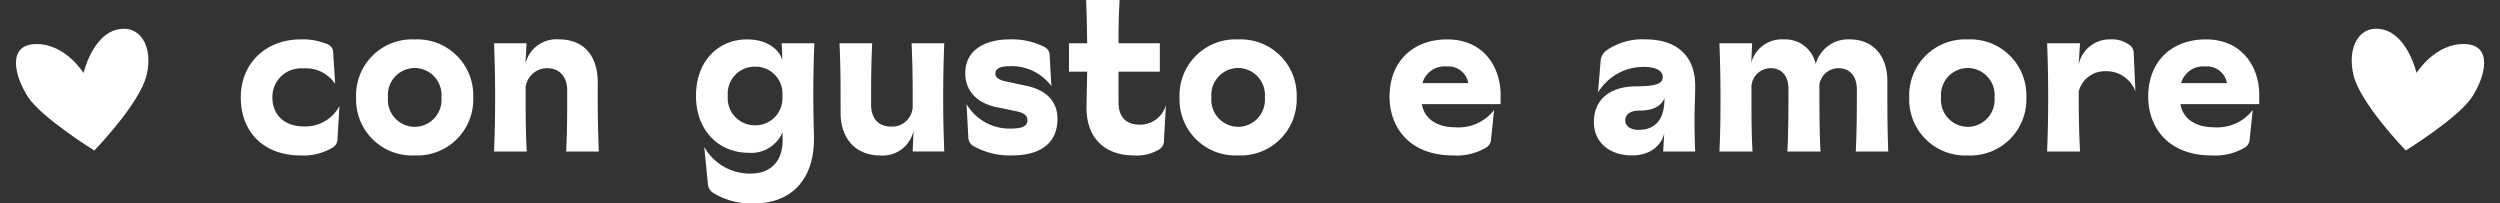 <?xml version="1.0" encoding="UTF-8"?>
<svg style="width:100%" viewBox="0 0 320.72 26.103" xmlns="http://www.w3.org/2000/svg">
<rect x="0" y="0" width="320.72" height="26.103" fill="#333333" stroke="none"/>
<g transform="translate(-571.53 -385.21)" fill="#fff">
<path transform="translate(872.28 389.76) rotate(-13)" d="M7.948,6.77s3.1-3.136,6.752-2.251,1.825,4.578-.477,6.824-9.861,4.805-9.861,4.805S0,8.942,0,5.166,2.321-1.041,5.123.439,7.948,6.77,7.948,6.77Z"/>
<path transform="translate(587.88 405.5) rotate(193)" d="M7.948,9.379s3.1,3.136,6.752,2.251,1.825-4.578-.477-6.824S4.362,0,4.362,0,0,7.207,0,10.983s2.321,6.207,5.123,4.727S7.948,9.379,7.948,9.379Z"/>
<path transform="translate(601.64 399.21)" d="M8.389,5.938a7.288,7.288,0,0,0,4.3-1.083,1.31,1.31,0,0,0,.5-1.139l.25-4.11a4.961,4.961,0,0,1-4.637,2.61C6.473,2.217,4.834.8,4.834-1.5A3.672,3.672,0,0,1,8.805-5.225a4.475,4.475,0,0,1,4.082,2l-.25-4a1.153,1.153,0,0,0-.75-1.111,8.277,8.277,0,0,0-3.416-.611C4.029-8.946.78-5.919.78-1.5.78,3.133,3.946,5.938,8.389,5.938Zm14.69,0A7.181,7.181,0,0,0,30.6-1.5a7.181,7.181,0,0,0-7.525-7.442,7.174,7.174,0,0,0-7.5,7.442A7.174,7.174,0,0,0,23.078,5.938Zm0-3.666A3.461,3.461,0,0,1,19.663-1.5a3.461,3.461,0,0,1,3.416-3.777A3.466,3.466,0,0,1,26.522-1.5,3.466,3.466,0,0,1,23.078,2.273ZM37.463,5.438c-.111-1.972-.139-4.387-.139-7.081V-2.865a2.8,2.8,0,0,1,2.749-2.388c1.722,0,2.583,1.222,2.583,2.888v.944c0,2.694-.028,4.887-.139,6.859H46.71c-.083-1.972-.139-4.249-.139-6.942V-3.448c0-3.61-2-5.5-4.943-5.5A4.08,4.08,0,0,0,37.3-5.836l.139-2.61H33.27c.083,2,.139,4.249.139,6.942s-.056,4.971-.139,6.942ZM66.592,12.1c4.61,0,7.72-2.832,7.72-8.3,0-1.083-.083-2.777-.083-5.387,0-2.944.056-4.915.139-6.859H70.175l.083,2.138c-.528-1.583-2.194-2.638-4.526-2.638-3.61,0-6.553,2.694-6.553,7.248,0,4.526,3,7.3,6.748,7.3a4.38,4.38,0,0,0,4.36-2.638V4.05c0,2.555-1.444,4.221-4.138,4.221a6.743,6.743,0,0,1-5.915-3.416l.472,4.721a1.457,1.457,0,0,0,.666,1.166A9.409,9.409,0,0,0,66.592,12.1Zm.167-10.025A3.475,3.475,0,0,1,63.26-1.7a3.452,3.452,0,0,1,3.5-3.749,3.452,3.452,0,0,1,3.5,3.749A3.475,3.475,0,0,1,66.759,2.078Zm15.995,3.86a4.033,4.033,0,0,0,4.332-3.166l-.111,2.666h4.054c-.083-2-.139-4.249-.139-6.942s.056-4.971.139-6.942H86.836c.111,2.416.139,4.471.139,6.914V-.171a2.656,2.656,0,0,1-2.749,2.416c-1.638,0-2.583-1.055-2.583-2.8V-1.615c0-2.555.028-4.554.139-6.831H77.589c.111,2.277.139,4.387.139,6.942V.44C77.728,4.05,79.922,5.938,82.754,5.938Zm17.022,0c3.61,0,5.776-1.611,5.776-4.665,0-2.388-1.555-3.721-3.915-4.249l-2.749-.583c-.833-.194-1.305-.472-1.305-1,0-.583.555-.944,1.8-.944a6.329,6.329,0,0,1,5.387,2.555l-.222-3.915A1.193,1.193,0,0,0,103.831-8a9.219,9.219,0,0,0-4.471-.944c-2.749,0-5.637,1.139-5.637,4.332,0,2.36,1.611,3.832,3.888,4.332l2.555.528c1.111.222,1.527.555,1.527,1.194,0,.583-.389,1.055-2.11,1.055A6.394,6.394,0,0,1,93.889-.643l.222,4.221a1.311,1.311,0,0,0,.722,1.194A9.5,9.5,0,0,0,99.776,5.938Zm15.551,0a5.488,5.488,0,0,0,3.193-.722,1.327,1.327,0,0,0,.694-1.277l.25-4.471a3.413,3.413,0,0,1-3.332,2.527c-1.749,0-2.749-.944-2.749-2.86V-4.808h5.3V-8.446h-5.3c0-2.083.028-3.666.139-5.554h-4.3c.083,1.888.111,3.471.139,5.554h-2.333v3.638h2.333l-.083,4.36C109.162,3.939,111.884,5.938,115.327,5.938Zm13.385,0A7.181,7.181,0,0,0,136.237-1.5a7.181,7.181,0,0,0-7.525-7.442,7.174,7.174,0,0,0-7.5,7.442A7.174,7.174,0,0,0,128.712,5.938Zm0-3.666A3.461,3.461,0,0,1,125.3-1.5a3.461,3.461,0,0,1,3.416-3.777A3.466,3.466,0,0,1,132.155-1.5,3.466,3.466,0,0,1,128.712,2.273ZM162.4-1.837c0-3.443-2.083-7.109-6.859-7.109-4.221,0-7.387,2.666-7.387,7.359,0,3.971,2.61,7.525,8.109,7.525a7.421,7.421,0,0,0,4.36-1.055,1.355,1.355,0,0,0,.555-1.083l.389-3.693a5.744,5.744,0,0,1-4.971,2.222c-2.11,0-3.943-.889-4.3-2.971H162.4Zm-10.025-1.5a2.934,2.934,0,0,1,3.082-2.138,2.608,2.608,0,0,1,2.8,2.138Zm26.88,9.275c2.583,0,3.832-1.5,4.138-2.832l-.139,2.333h4.11c-.083-1.749-.083-3.249-.083-4.637,0-.861.083-2.333.083-3.777,0-4.054-2.582-5.97-6.331-5.97a8.05,8.05,0,0,0-5.054,1.416,1.83,1.83,0,0,0-.75,1.388l-.333,4a6.837,6.837,0,0,1,5.831-3.277c1.777,0,2.471.583,2.471,1.277,0,.916-.861,1.194-3.443,1.222-3.249,0-5.387,1.638-5.387,4.554C174.364,4.328,176.446,5.938,179.251,5.938Zm.861-3.277c-1.055,0-1.722-.472-1.722-1.222,0-.778.666-1.25,1.777-1.25,1.583,0,2.721-.417,3.249-1.583C183.444,1.5,182.084,2.661,180.112,2.661Zm14.606,2.777c-.139-2.11-.139-4.582-.139-7.275V-3.031a2.492,2.492,0,0,1,2.444-2.222c1.527,0,2.3,1.083,2.3,2.666v.833c0,2.694-.028,5.082-.139,7.192h4.249c-.111-2.11-.139-4.582-.139-7.275V-3.142a2.473,2.473,0,0,1,2.444-2.11c1.555,0,2.36,1.139,2.36,2.721v.778c0,2.444-.028,5.082-.139,7.192h4.165c-.083-2.277-.111-4.249-.111-6.942V-3.559c0-3.443-1.972-5.387-4.8-5.387a4.3,4.3,0,0,0-4.387,3.166,4,4,0,0,0-4.11-3.166,4.051,4.051,0,0,0-4.165,3l.111-2.5H190.47c.083,2.138.139,4.387.139,6.942s-.028,4.832-.139,6.942Zm27.6.5A7.181,7.181,0,0,0,229.846-1.5a7.181,7.181,0,0,0-7.525-7.442,7.174,7.174,0,0,0-7.5,7.442A7.174,7.174,0,0,0,222.321,5.938Zm0-3.666A3.461,3.461,0,0,1,218.905-1.5a3.461,3.461,0,0,1,3.416-3.777A3.466,3.466,0,0,1,225.764-1.5,3.466,3.466,0,0,1,222.321,2.273Zm14.412,3.166c-.111-2.138-.167-4.249-.167-6.831v-.889a3.471,3.471,0,0,1,3.471-2.583,3.963,3.963,0,0,1,3.8,2.583l-.222-5a1.236,1.236,0,0,0-.528-.944,3.821,3.821,0,0,0-2.5-.722,4.052,4.052,0,0,0-4.026,3.221l.167-2.721h-4.221c.083,2,.139,4.221.139,6.942s-.056,4.943-.139,6.942Zm22.993-7.275c0-3.443-2.083-7.109-6.859-7.109-4.221,0-7.387,2.666-7.387,7.359,0,3.971,2.61,7.525,8.109,7.525a7.42,7.42,0,0,0,4.36-1.055A1.355,1.355,0,0,0,258.5,3.8l.389-3.693a5.744,5.744,0,0,1-4.971,2.222c-2.11,0-3.943-.889-4.3-2.971h10.108ZM249.7-3.337a2.934,2.934,0,0,1,3.082-2.138,2.608,2.608,0,0,1,2.8,2.138Z"/>
</g>
</svg>
